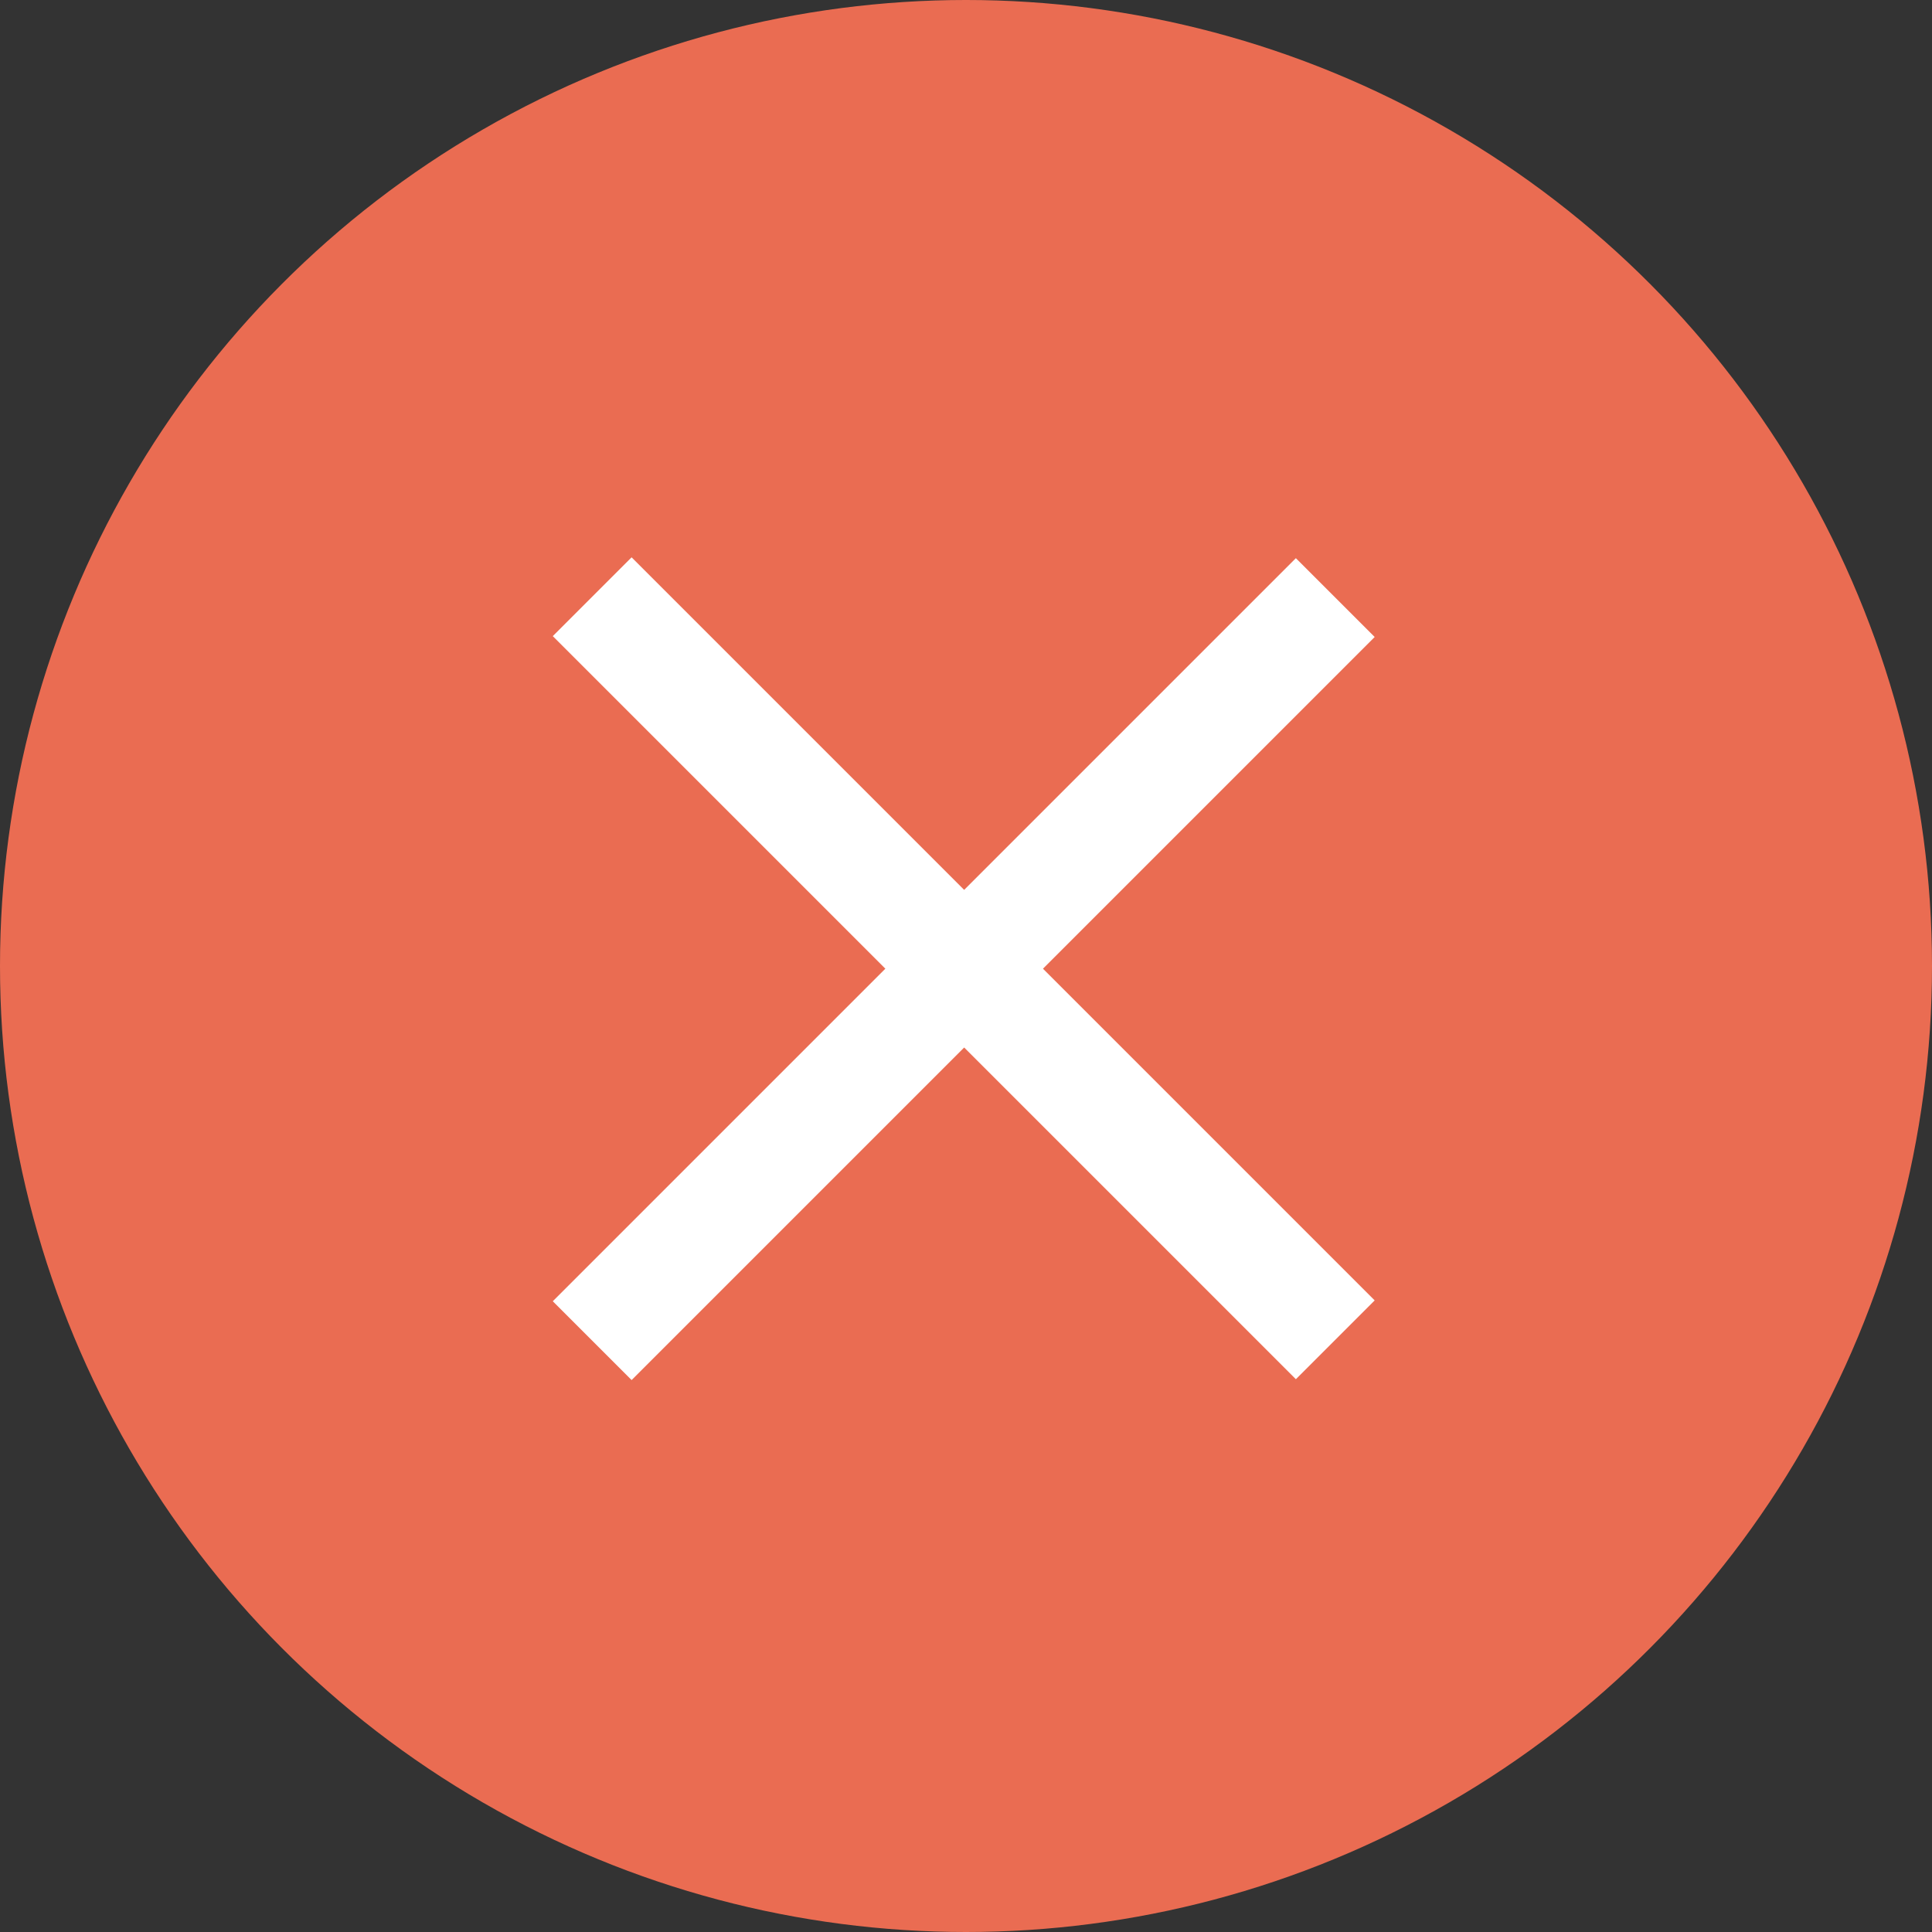 <?xml version="1.0" encoding="UTF-8"?> <svg xmlns="http://www.w3.org/2000/svg" width="52" height="52" viewBox="0 0 52 52" fill="none"><rect x="0" y="0" width="52" height="52" fill="#333333" stroke="none"/> <circle cx="26" cy="26" r="26" fill="#EA6C52"></circle> <line x1="15.939" y1="36.084" x2="35.939" y2="16.084" stroke="white" stroke-width="3"></line> <line x1="35.939" y1="36.061" x2="15.939" y2="16.061" stroke="white" stroke-width="3"></line> </svg> 